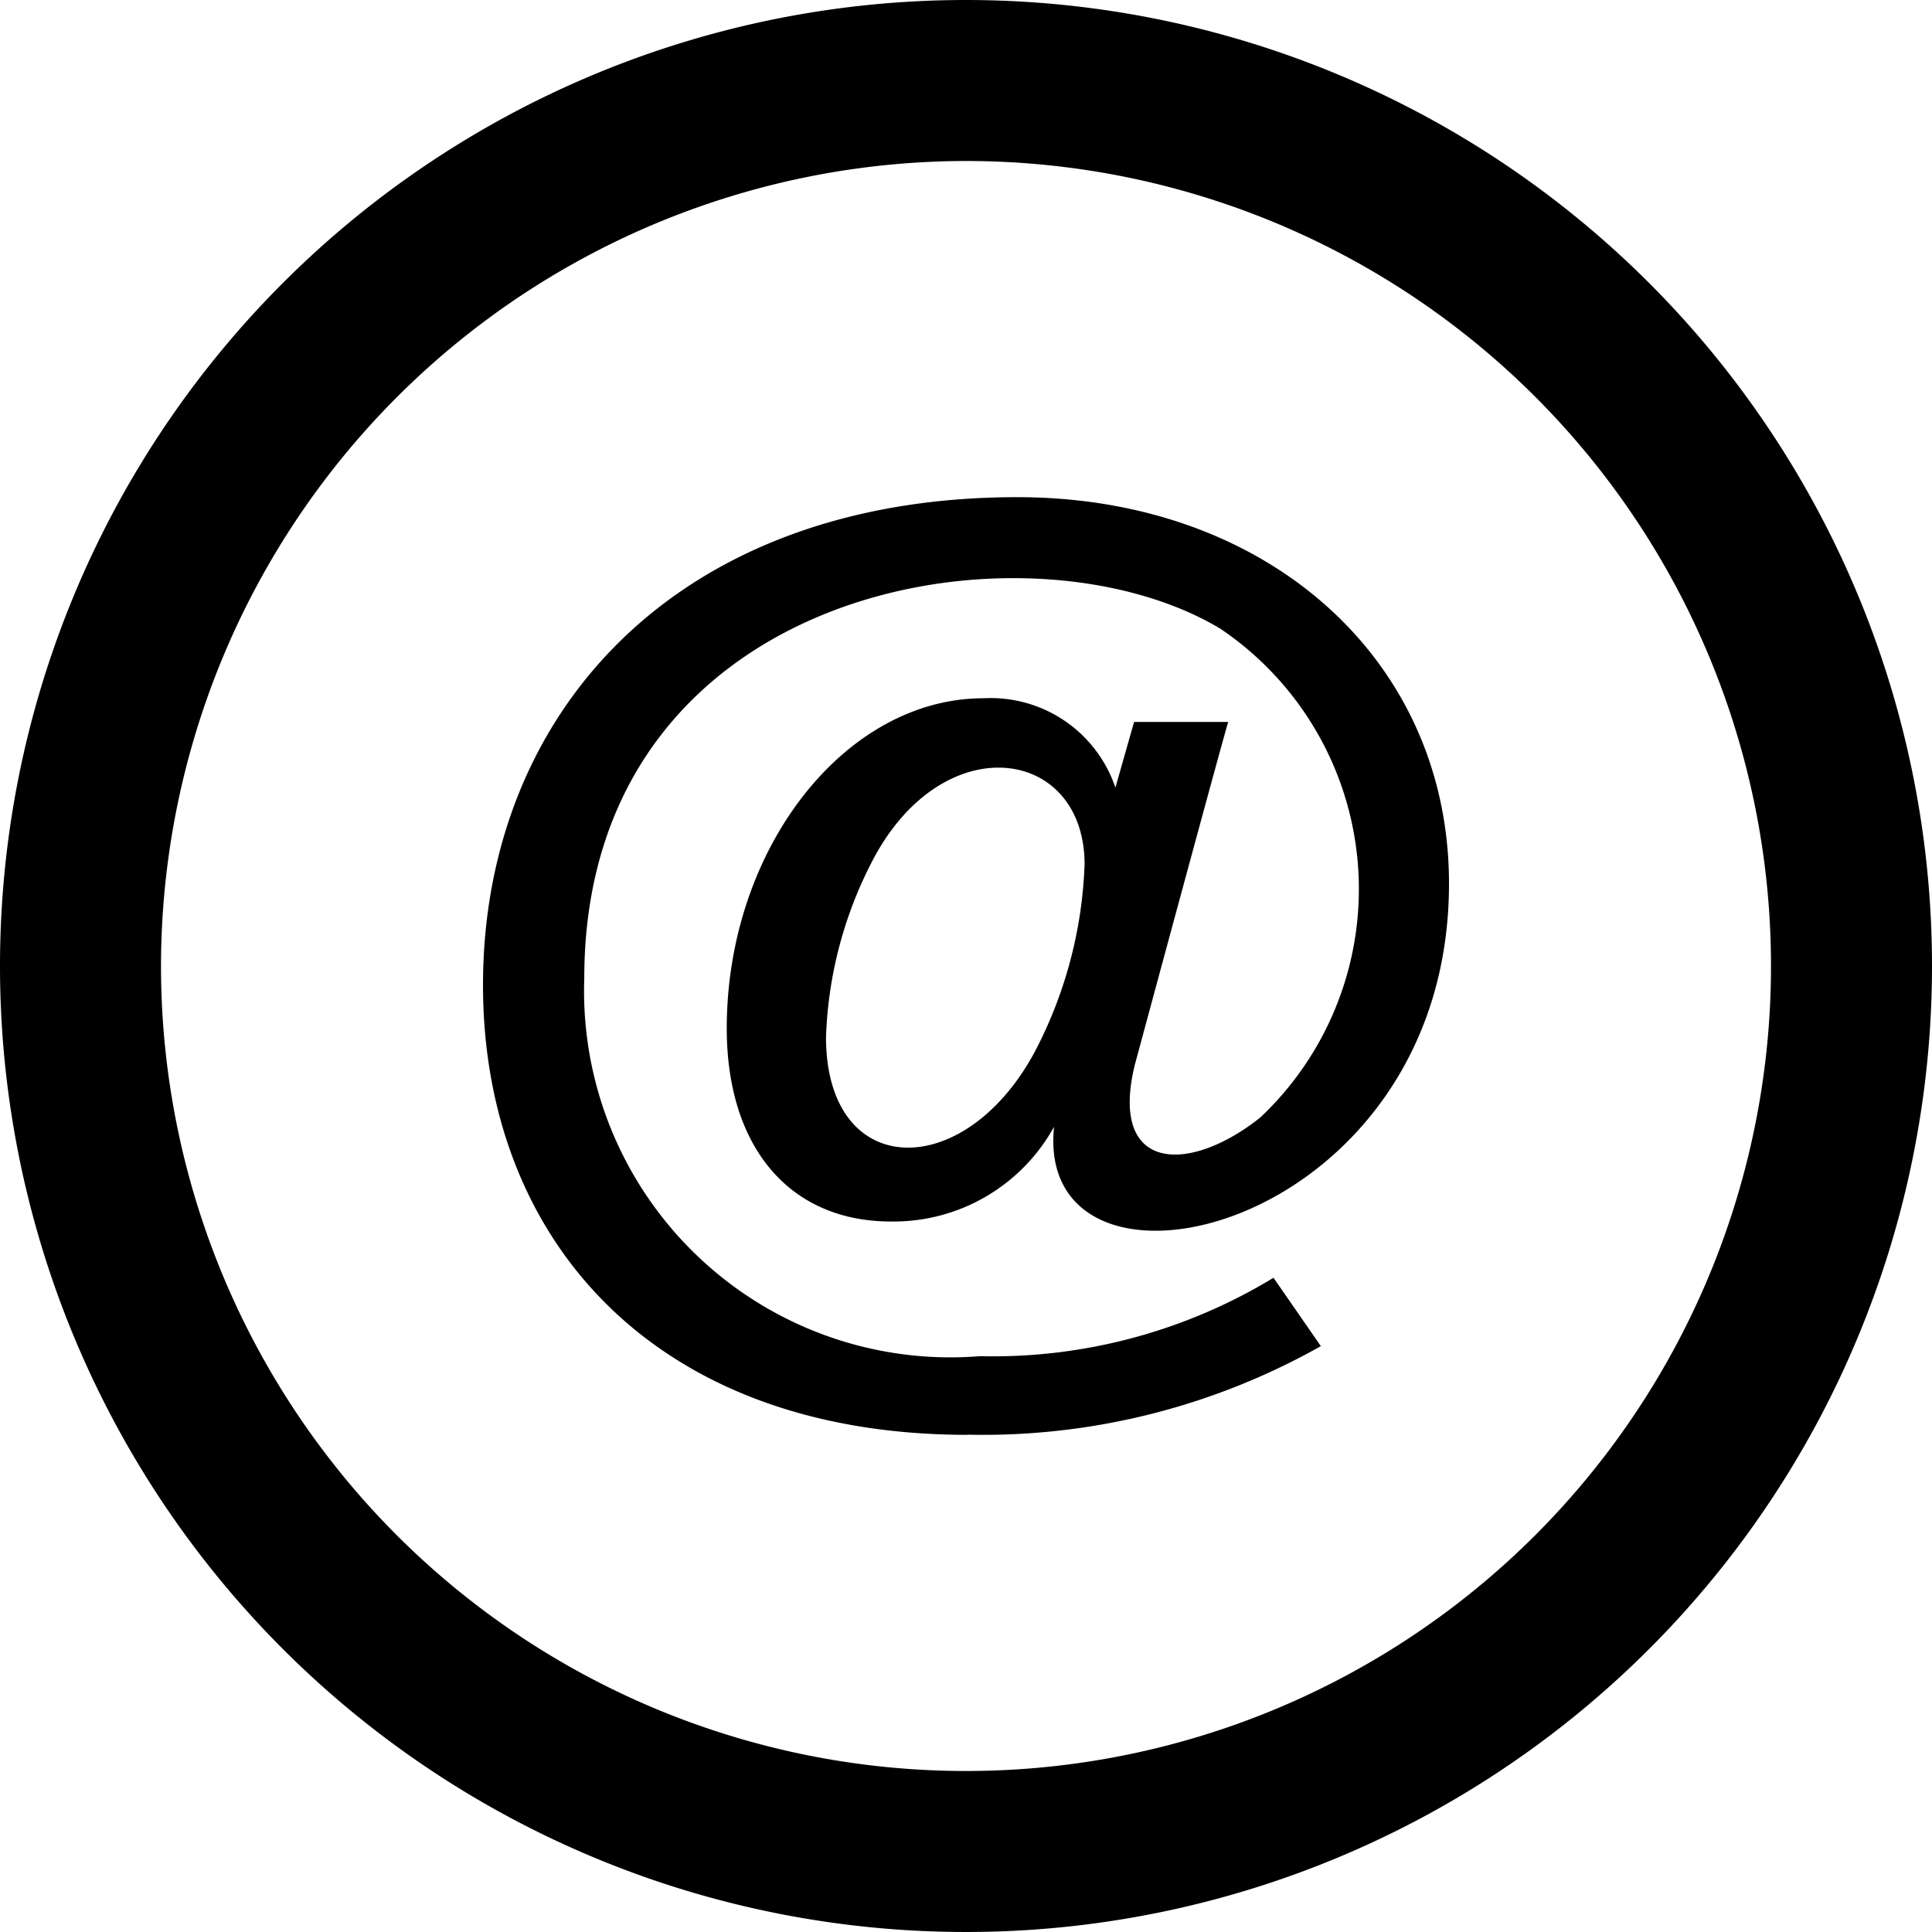 <svg xmlns="http://www.w3.org/2000/svg" width="24" height="24" viewBox="0 0 24 24">
  <path id="iconmonstr-email-14" d="M12,2A10,10,0,1,1,2,12,10.011,10.011,0,0,1,12,2Zm0-2A12,12,0,1,0,24,12,12,12,0,0,0,12,0Zm.021,17.824C8.114,17.824,6,15.386,6,12.238c0-3.363,2.381-6.062,6.638-6.062,3.107,0,5.362,2.019,5.362,4.8,0,4.356-5.165,5.506-4.906,3.021a2.277,2.277,0,0,1-2.026,1.177c-1.257,0-2.04-.92-2.04-2.4,0-2.222,1.461-4.1,3.19-4.1a1.635,1.635,0,0,1,1.638,1.11l.232-.816h1.169c-.122.416-1.161,4.264-1.161,4.264-.323,1.333.675,1.356,1.562.648a3.9,3.9,0,0,0-.5-6.071c-2.411-1.445-7.9-.551-7.9,4.347a4.551,4.551,0,0,0,4.914,4.691,6.718,6.718,0,0,0,3.648-.974l.588.849a8.544,8.544,0,0,1-4.391,1.1Zm-1.172-7.153a5.107,5.107,0,0,0-.588,2.212c0,1.805,1.761,1.816,2.626.12a5.422,5.422,0,0,0,.586-2.265c0-1.458-1.748-1.717-2.624-.067Z"/>
</svg>
